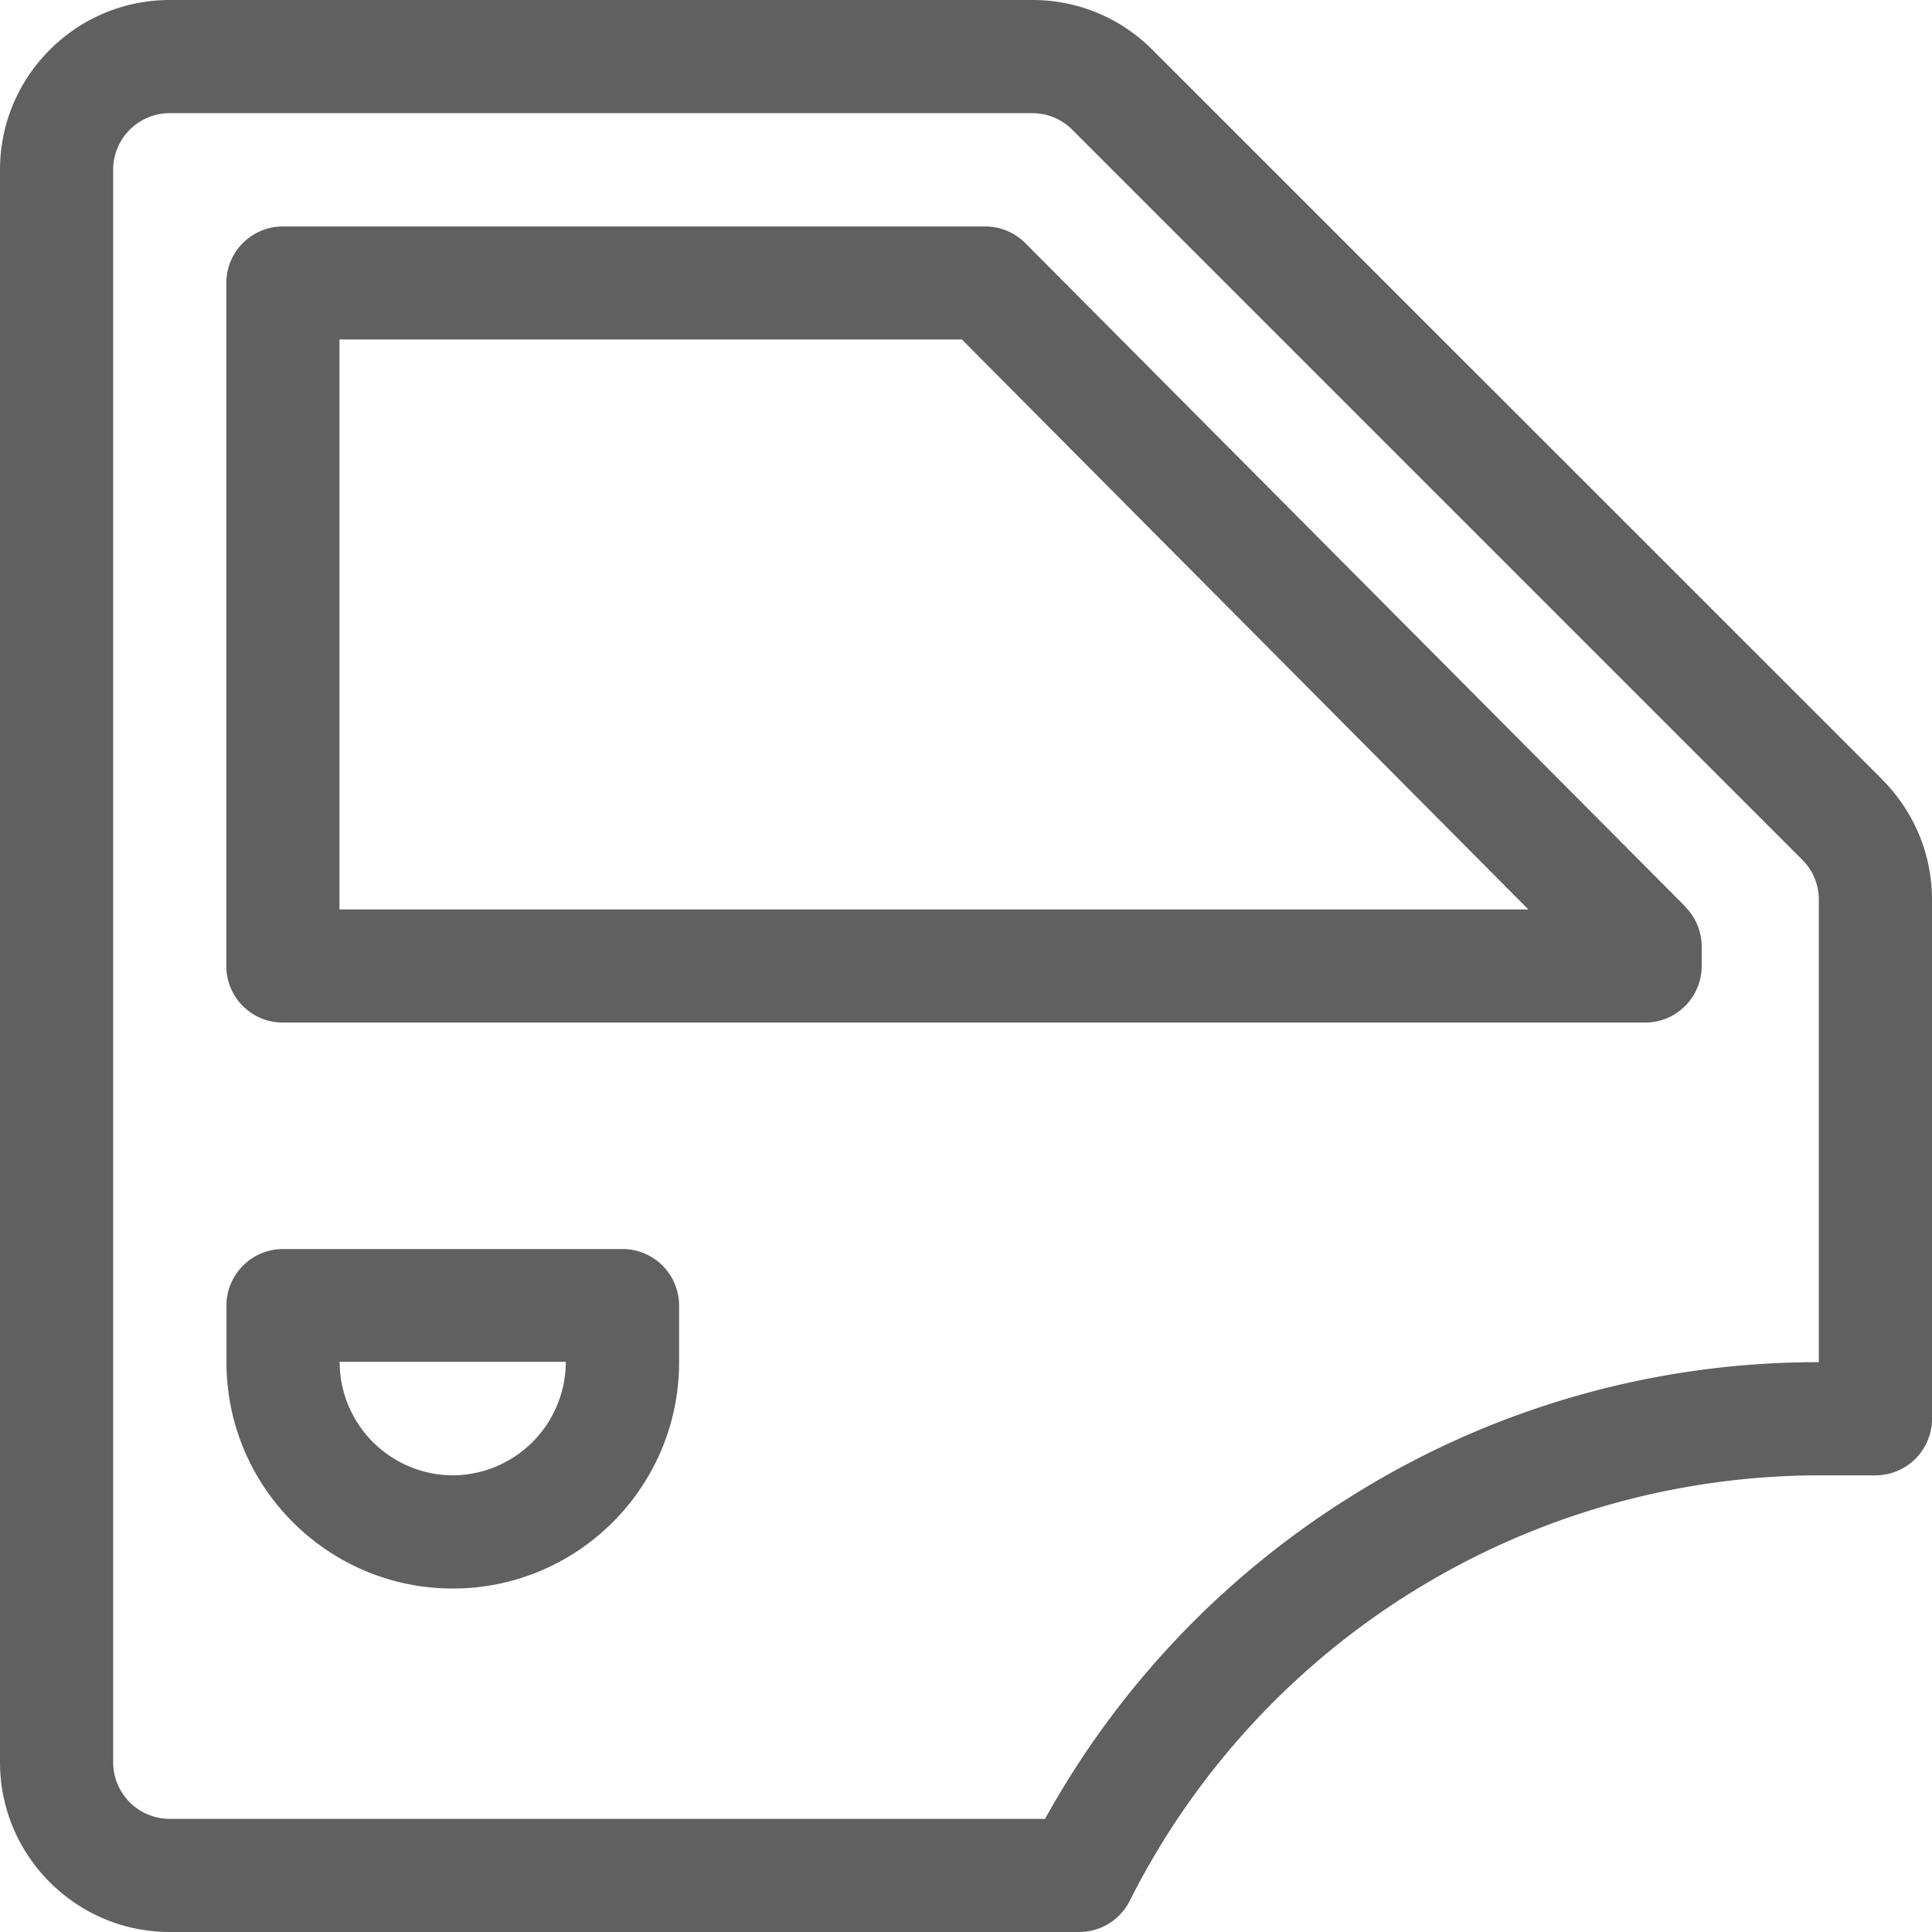<svg xmlns="http://www.w3.org/2000/svg" width="14" height="14" viewBox="0 0 14 14"><g><g><g><g><g><path fill="#606060" d="M13.18 9.871h-.023a6.35 6.35 0 0 0-3.35.962 6.405 6.405 0 0 0-2.234 2.347H1.23a.41.41 0 0 1-.41-.41V1.23a.41.41 0 0 1 .41-.41h6.25c.11 0 .213.043.29.12l5.29 5.29c.077.077.12.18.12.29zm.46-4.222L8.35.36A1.222 1.222 0 0 0 7.48 0H1.23C.552 0 0 .552 0 1.23v11.54C0 13.448.552 14 1.23 14h6.59a.41.41 0 0 0 .367-.227 5.603 5.603 0 0 1 4.97-3.082h.433a.41.41 0 0 0 .41-.41V6.52c0-.328-.128-.637-.36-.87z"/></g></g></g><g><g><g><path fill="#606060" d="M2.46 6.59V2.46h4.51l4.105 4.13zm9.753-.02L7.43 1.762a.41.41 0 0 0-.29-.121H2.05a.41.41 0 0 0-.41.41V7c0 .227.183.41.41.41h9.87a.41.41 0 0 0 .411-.41v-.14a.41.41 0 0 0-.12-.29z"/></g></g></g><g><g><g><path fill="#606060" d="M3.281 10.691a.824.824 0 0 1-.82-.823H4.1a.824.824 0 0 1-.82.823zm1.23-1.64h-2.46a.41.41 0 0 0-.41.41v.41c0 .905.736 1.64 1.64 1.64.905 0 1.64-.735 1.64-1.64v-.41a.41.41 0 0 0-.41-.41z"/></g></g></g></g></g></svg>